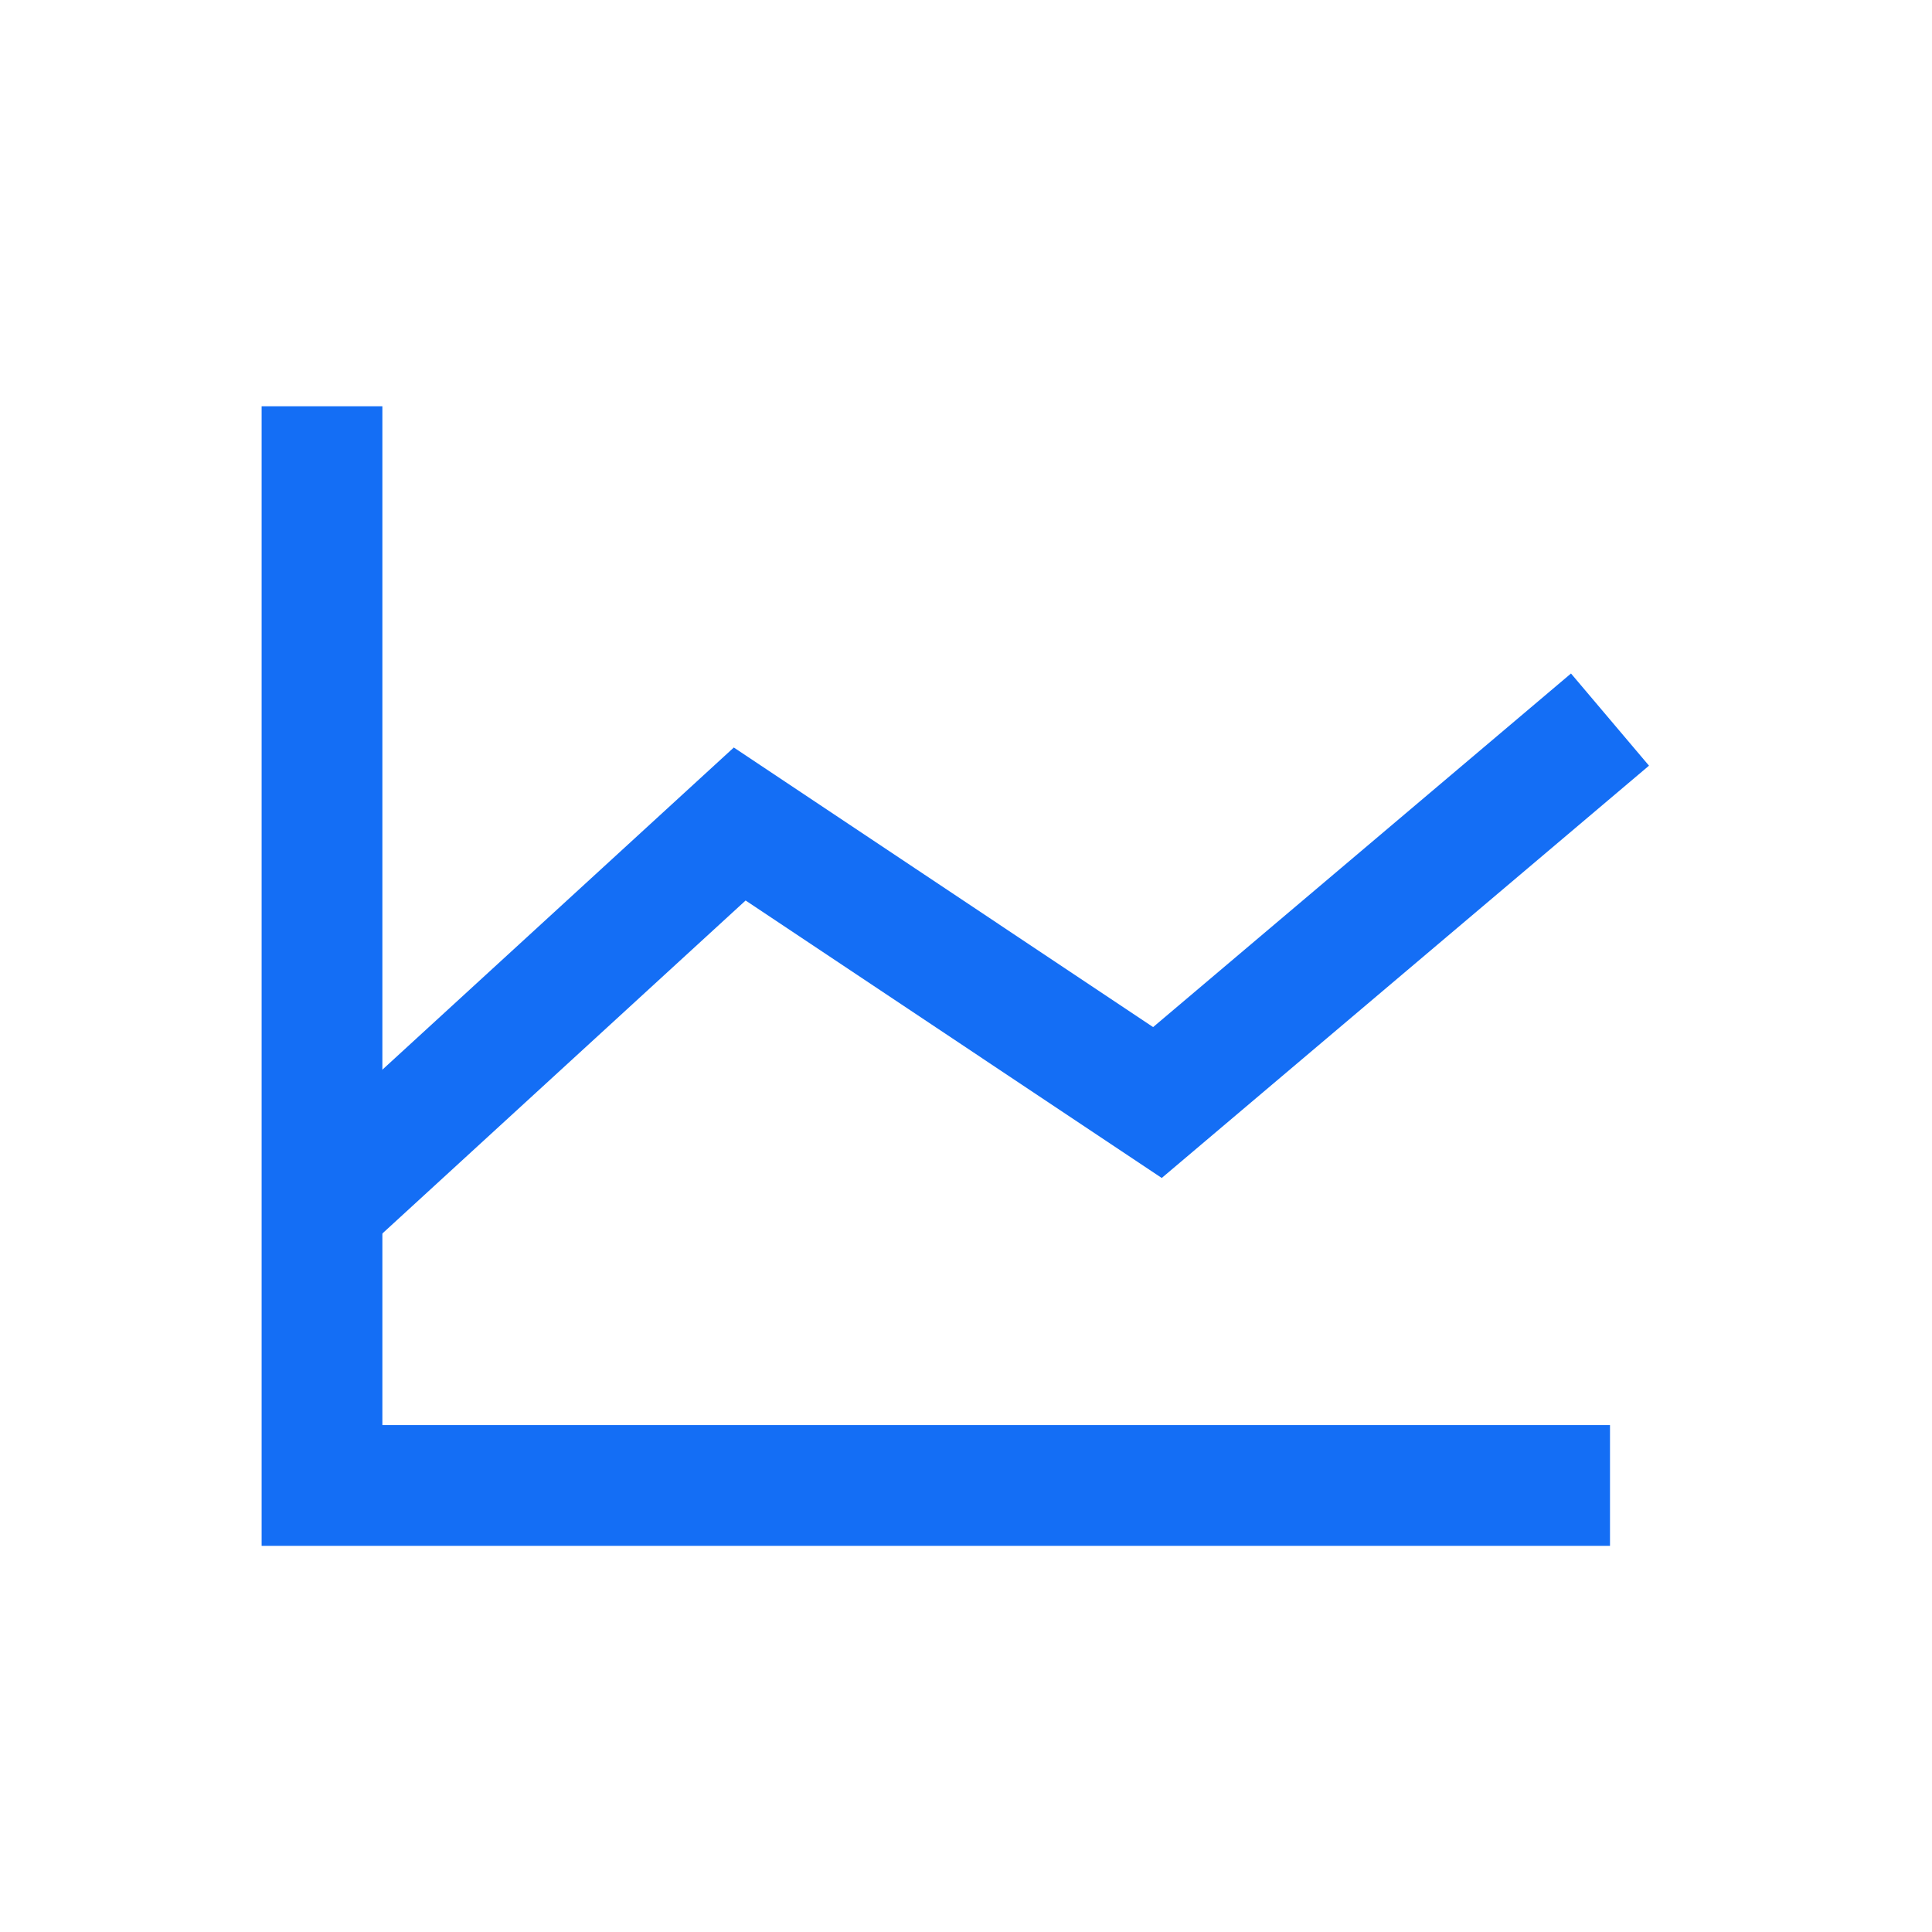 <svg width="24" height="24" viewBox="0 0 24 24" fill="none" xmlns="http://www.w3.org/2000/svg">
<path d="M4 5.047V18.453H20" stroke="#146EF5" stroke-width="1.5"/>
<path d="M20 8.939L14.378 13.696L9.189 10.236L4 14.993" stroke="#146EF5" stroke-width="1.5"/>
</svg>

